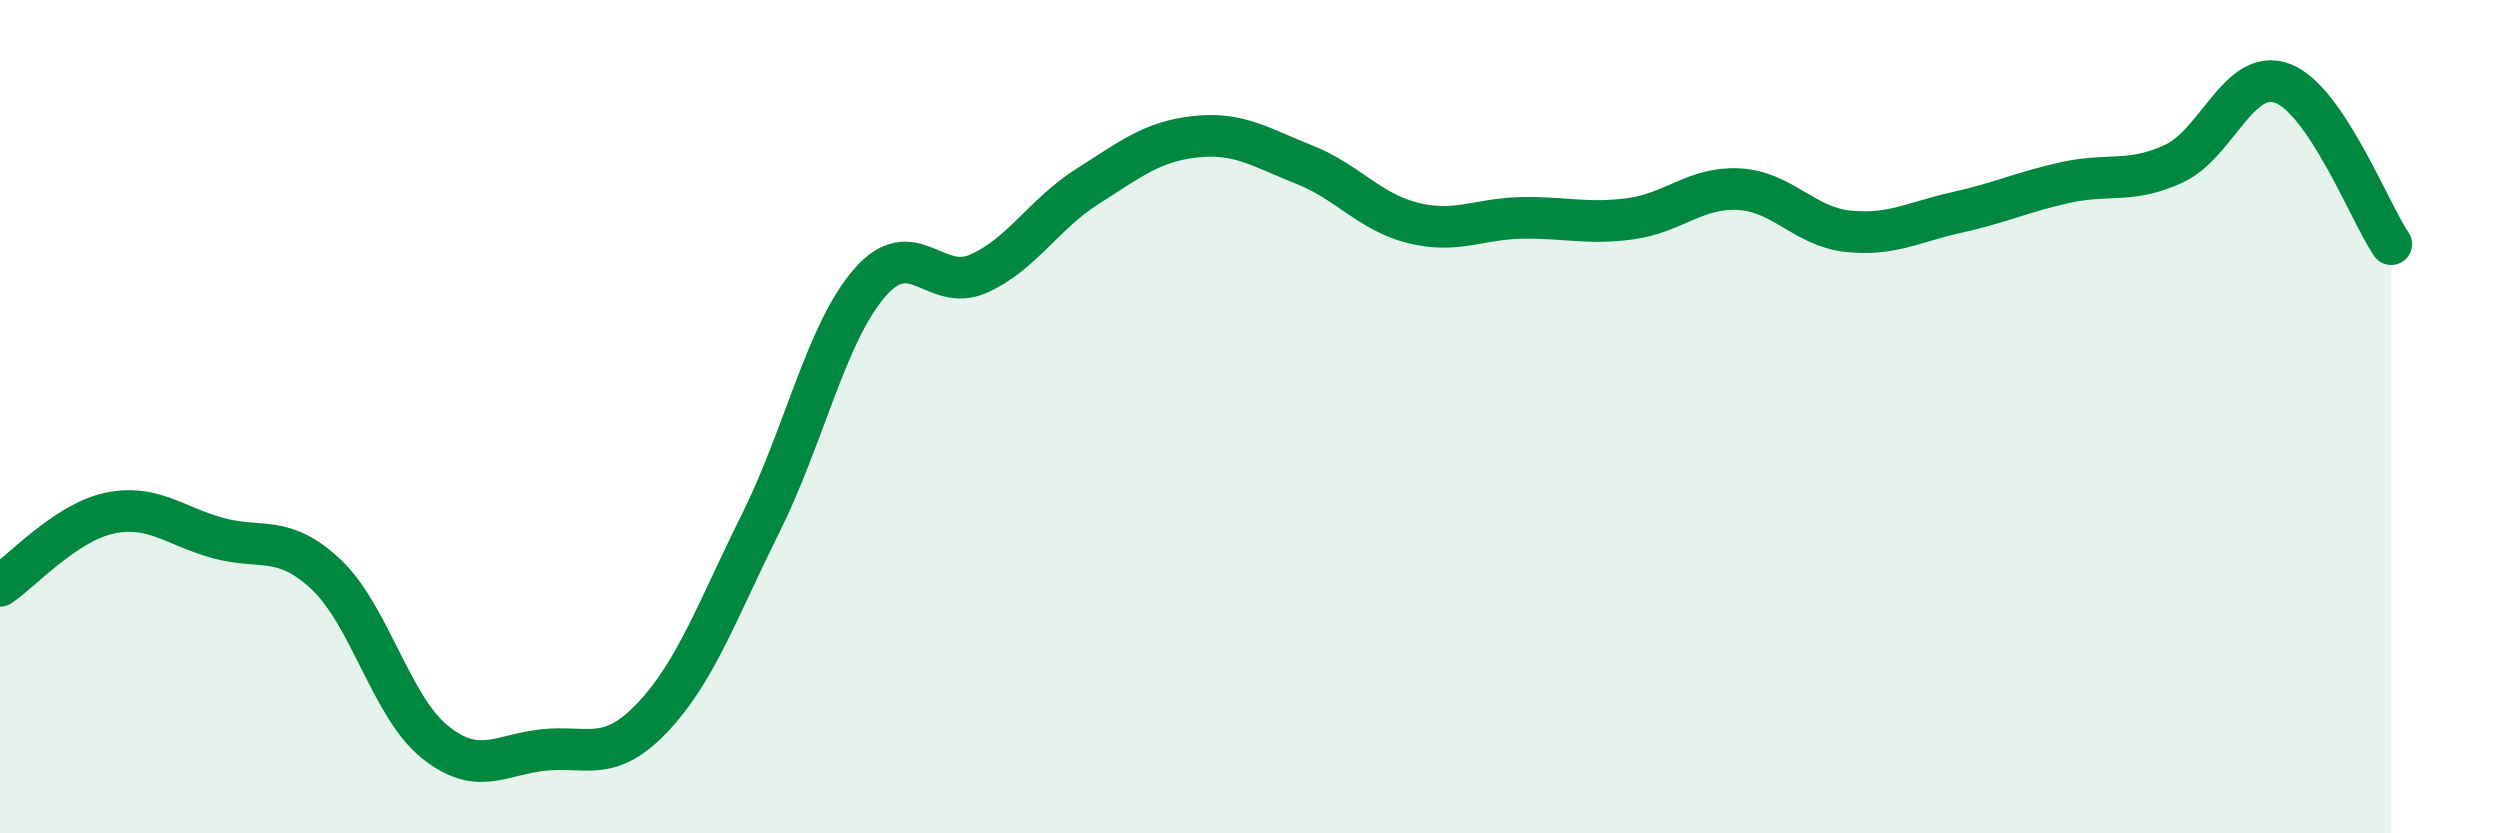 
    <svg width="60" height="20" viewBox="0 0 60 20" xmlns="http://www.w3.org/2000/svg">
      <path
        d="M 0,14.06 C 0.52,13.71 1.57,12.55 2.61,12.32 C 3.65,12.09 4.18,12.62 5.22,12.91 C 6.26,13.2 6.79,12.81 7.83,13.79 C 8.87,14.77 9.39,16.96 10.43,17.8 C 11.47,18.64 12,18.11 13.04,18 C 14.08,17.89 14.61,18.32 15.65,17.23 C 16.69,16.14 17.22,14.64 18.26,12.55 C 19.3,10.46 19.83,7.99 20.87,6.79 C 21.91,5.59 22.44,7.03 23.48,6.57 C 24.52,6.11 25.05,5.14 26.09,4.48 C 27.13,3.82 27.66,3.39 28.7,3.28 C 29.74,3.17 30.26,3.54 31.3,3.95 C 32.34,4.36 32.87,5.09 33.91,5.35 C 34.95,5.61 35.48,5.25 36.52,5.23 C 37.56,5.21 38.09,5.39 39.13,5.25 C 40.17,5.11 40.7,4.48 41.74,4.54 C 42.78,4.6 43.31,5.44 44.35,5.55 C 45.39,5.66 45.92,5.33 46.96,5.1 C 48,4.87 48.53,4.61 49.57,4.38 C 50.61,4.15 51.13,4.41 52.17,3.93 C 53.21,3.45 53.74,1.61 54.78,2 C 55.82,2.39 56.87,5.09 57.39,5.86L57.39 20L0 20Z"
        fill="#008740"
        opacity="0.1"
        stroke-linecap="round"
        stroke-linejoin="round"
      />
      <path
        d="M 0,14.06 C 0.52,13.71 1.57,12.55 2.61,12.32 C 3.65,12.09 4.18,12.62 5.22,12.91 C 6.26,13.2 6.79,12.81 7.83,13.79 C 8.87,14.77 9.39,16.96 10.43,17.8 C 11.47,18.64 12,18.11 13.04,18 C 14.08,17.89 14.61,18.32 15.65,17.23 C 16.69,16.14 17.22,14.64 18.26,12.55 C 19.3,10.46 19.83,7.99 20.87,6.79 C 21.91,5.59 22.44,7.03 23.48,6.57 C 24.52,6.11 25.05,5.14 26.09,4.48 C 27.13,3.82 27.66,3.39 28.7,3.28 C 29.74,3.17 30.26,3.54 31.3,3.95 C 32.34,4.36 32.87,5.09 33.91,5.35 C 34.95,5.61 35.48,5.25 36.52,5.23 C 37.56,5.21 38.09,5.39 39.13,5.25 C 40.17,5.11 40.7,4.48 41.74,4.54 C 42.78,4.6 43.31,5.44 44.35,5.55 C 45.39,5.66 45.92,5.33 46.96,5.1 C 48,4.87 48.53,4.61 49.57,4.38 C 50.61,4.15 51.13,4.41 52.17,3.93 C 53.21,3.45 53.74,1.61 54.78,2 C 55.82,2.39 56.87,5.09 57.39,5.86"
        stroke="#008740"
        stroke-width="1"
        fill="none"
        stroke-linecap="round"
        stroke-linejoin="round"
      />
    </svg>
  